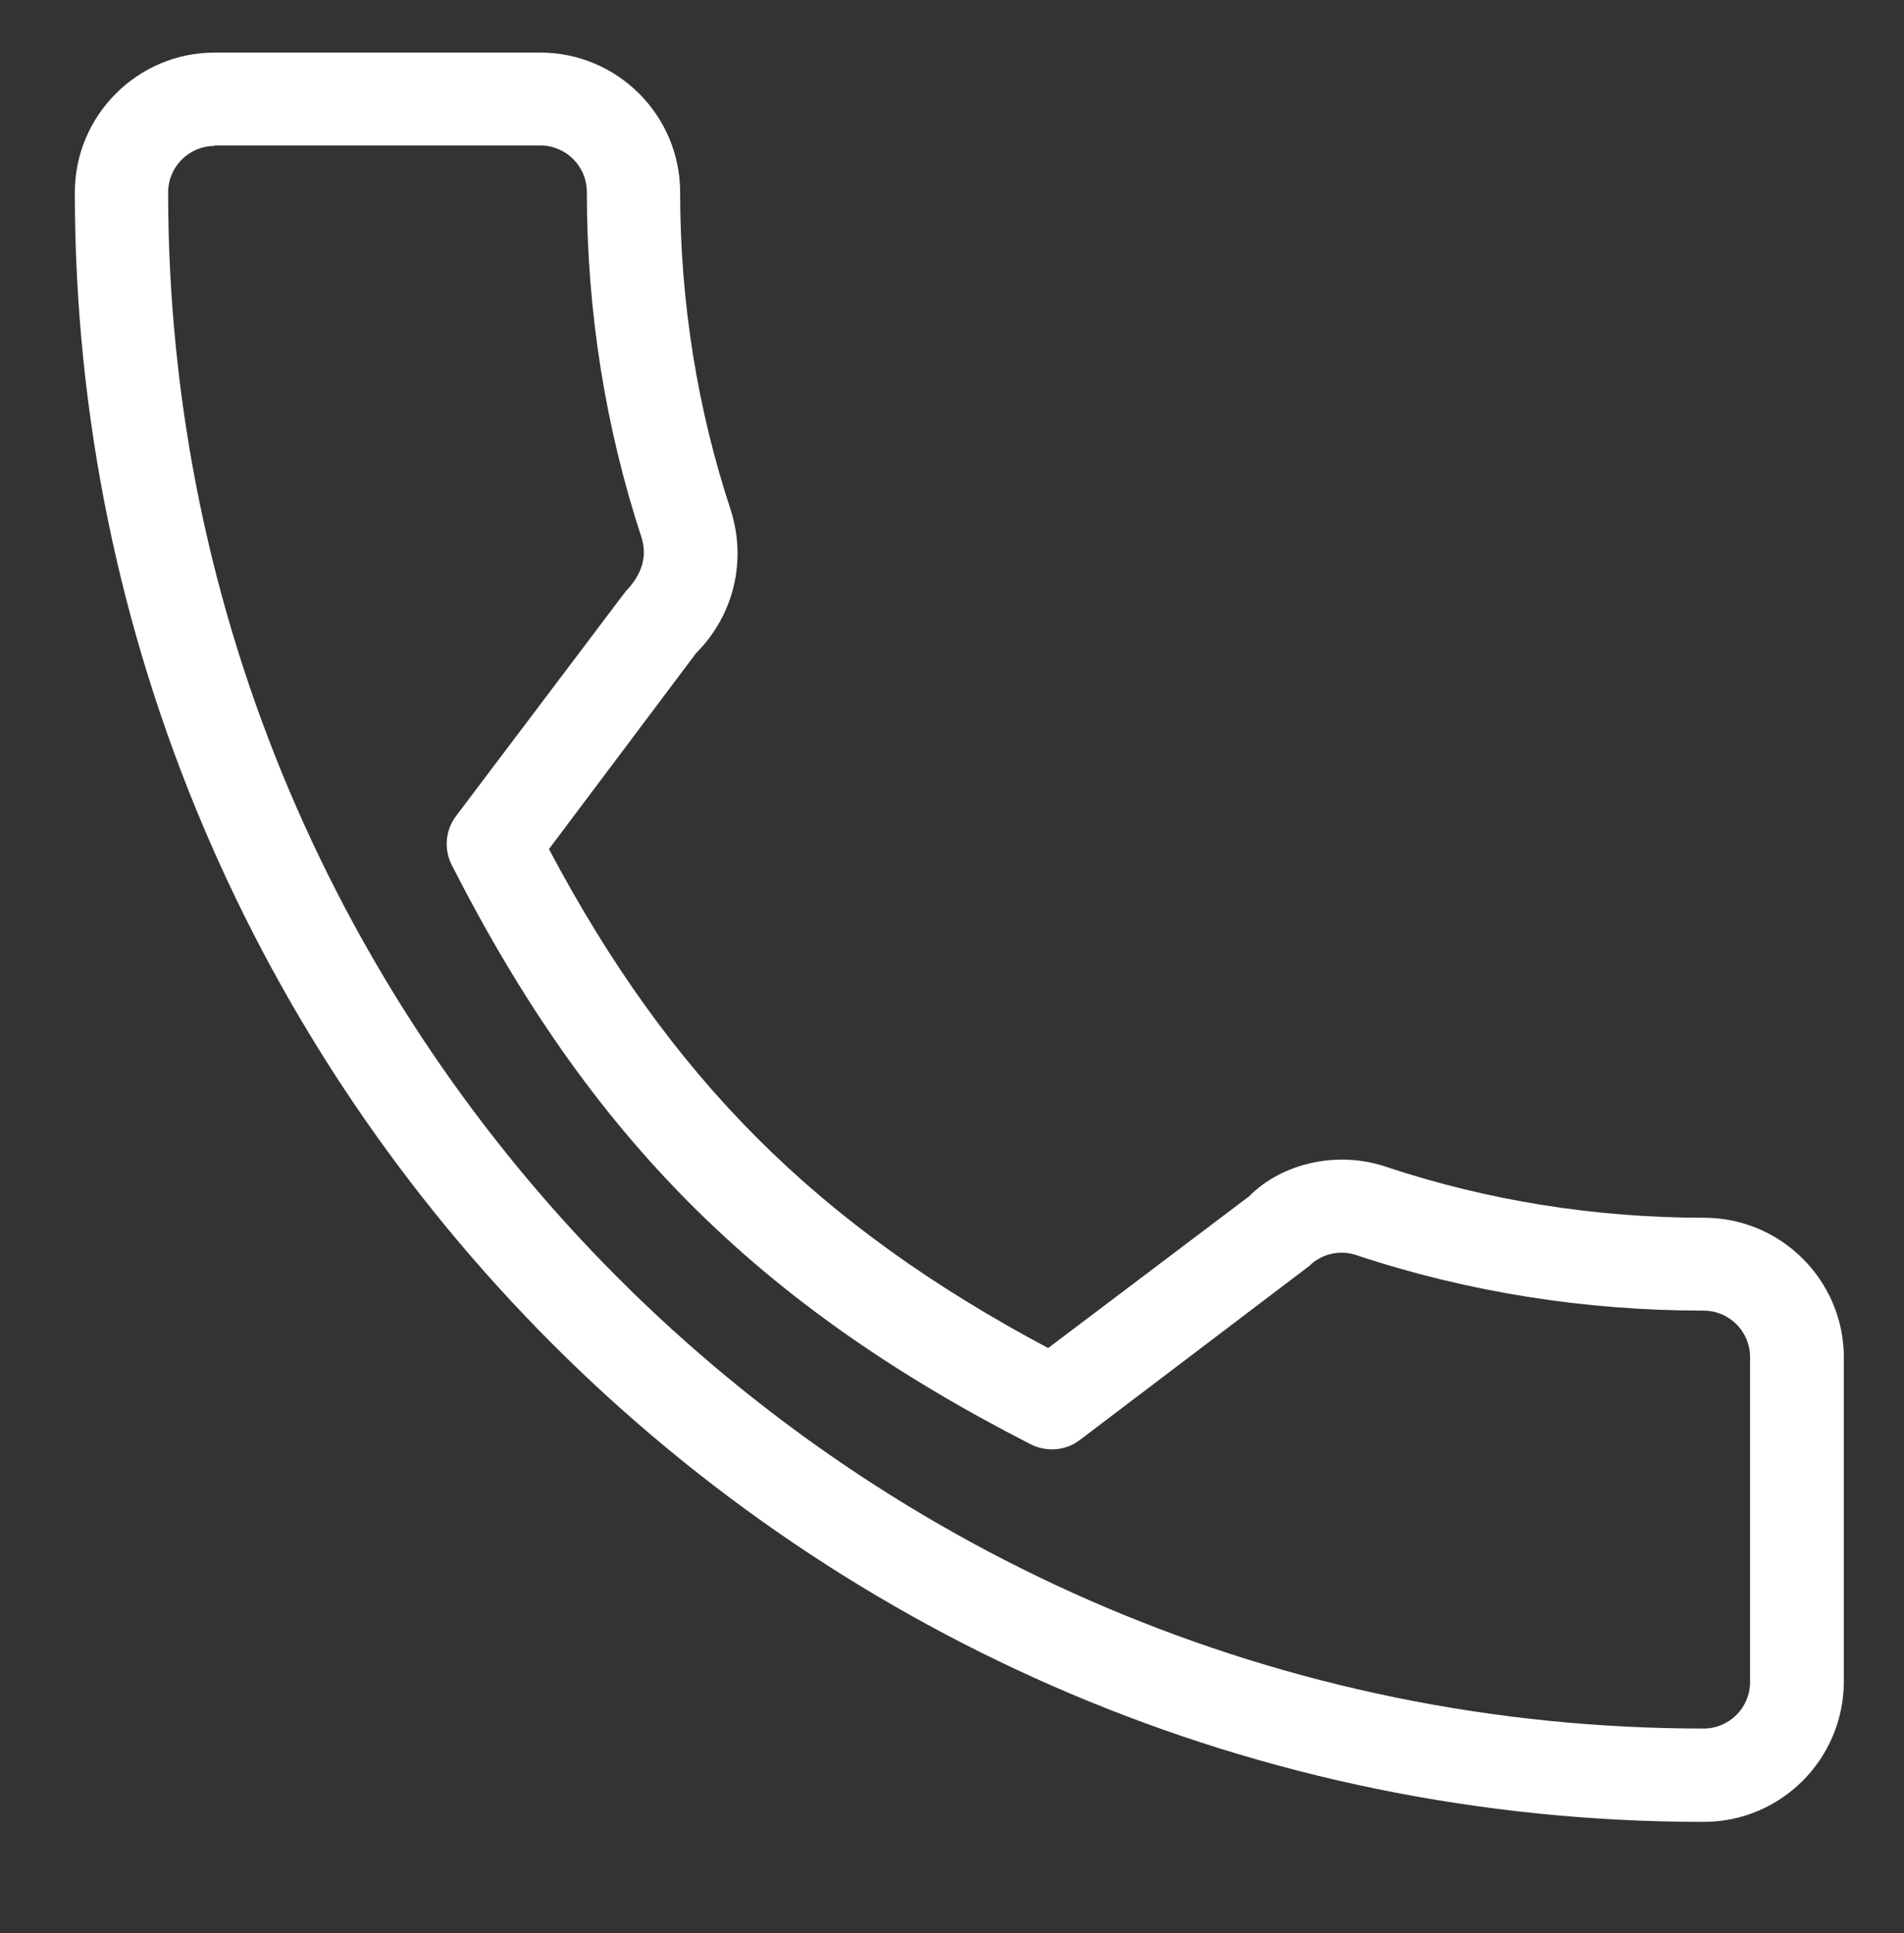 <?xml version="1.0" encoding="UTF-8"?>
<!-- Generator: Adobe Illustrator 27.0.1, SVG Export Plug-In . SVG Version: 6.00 Build 0)  -->
<svg xmlns="http://www.w3.org/2000/svg" xmlns:xlink="http://www.w3.org/1999/xlink" version="1.1" id="Ebene_1" x="0px" y="0px" viewBox="0 0 402 408" style="enable-background:new 0 0 402 408;" xml:space="preserve">
<rect x="0" y="0" width="402" height="408" fill="#333333" stroke="none"/>
<style type="text/css">
	.st0{fill:#FFFFFF;}
</style>
<path class="st0" d="M359.7,384.5c-189.6,0-343.9-154.3-343.9-343.9c0-16.2,13.2-29.5,29.5-29.5h68.8c16.2,0,29.5,13.2,29.5,29.5  c0,23,3.6,45.6,10.7,67.1c3.4,10.7,0.6,22.2-7.3,30.1l-31.1,41.4c25.6,48.3,56.7,79.4,105.4,105.3l42.4-32c6.9-7,18.7-9.8,29.1-6.2  c21.4,7.1,44,10.7,67,10.7c16.2,0,29.5,13.2,29.5,29.5V355C389.2,371.3,376,384.5,359.7,384.5z M45.3,30.8c-5.4,0-9.8,4.4-9.8,9.8  c0,178.8,145.4,324.2,324.2,324.2c5.4,0,9.8-4.4,9.8-9.8v-68.6c0-5.4-4.4-9.8-9.8-9.8c-25.1,0-49.8-3.9-73.3-11.7  c-3.5-1.2-7.4-0.3-10,2.3l-48.4,36.7c-3,2.3-7.1,2.6-10.4,0.9c-57.7-29.5-93-64.9-122.2-122.2c-1.7-3.3-1.4-7.4,0.9-10.4l35.8-47.4  c3.6-3.7,4.5-7.5,3.4-11.2c-7.7-23.4-11.6-48-11.6-73.1c0-5.4-4.4-9.8-9.8-9.8H45.3z"></path>
</svg>
